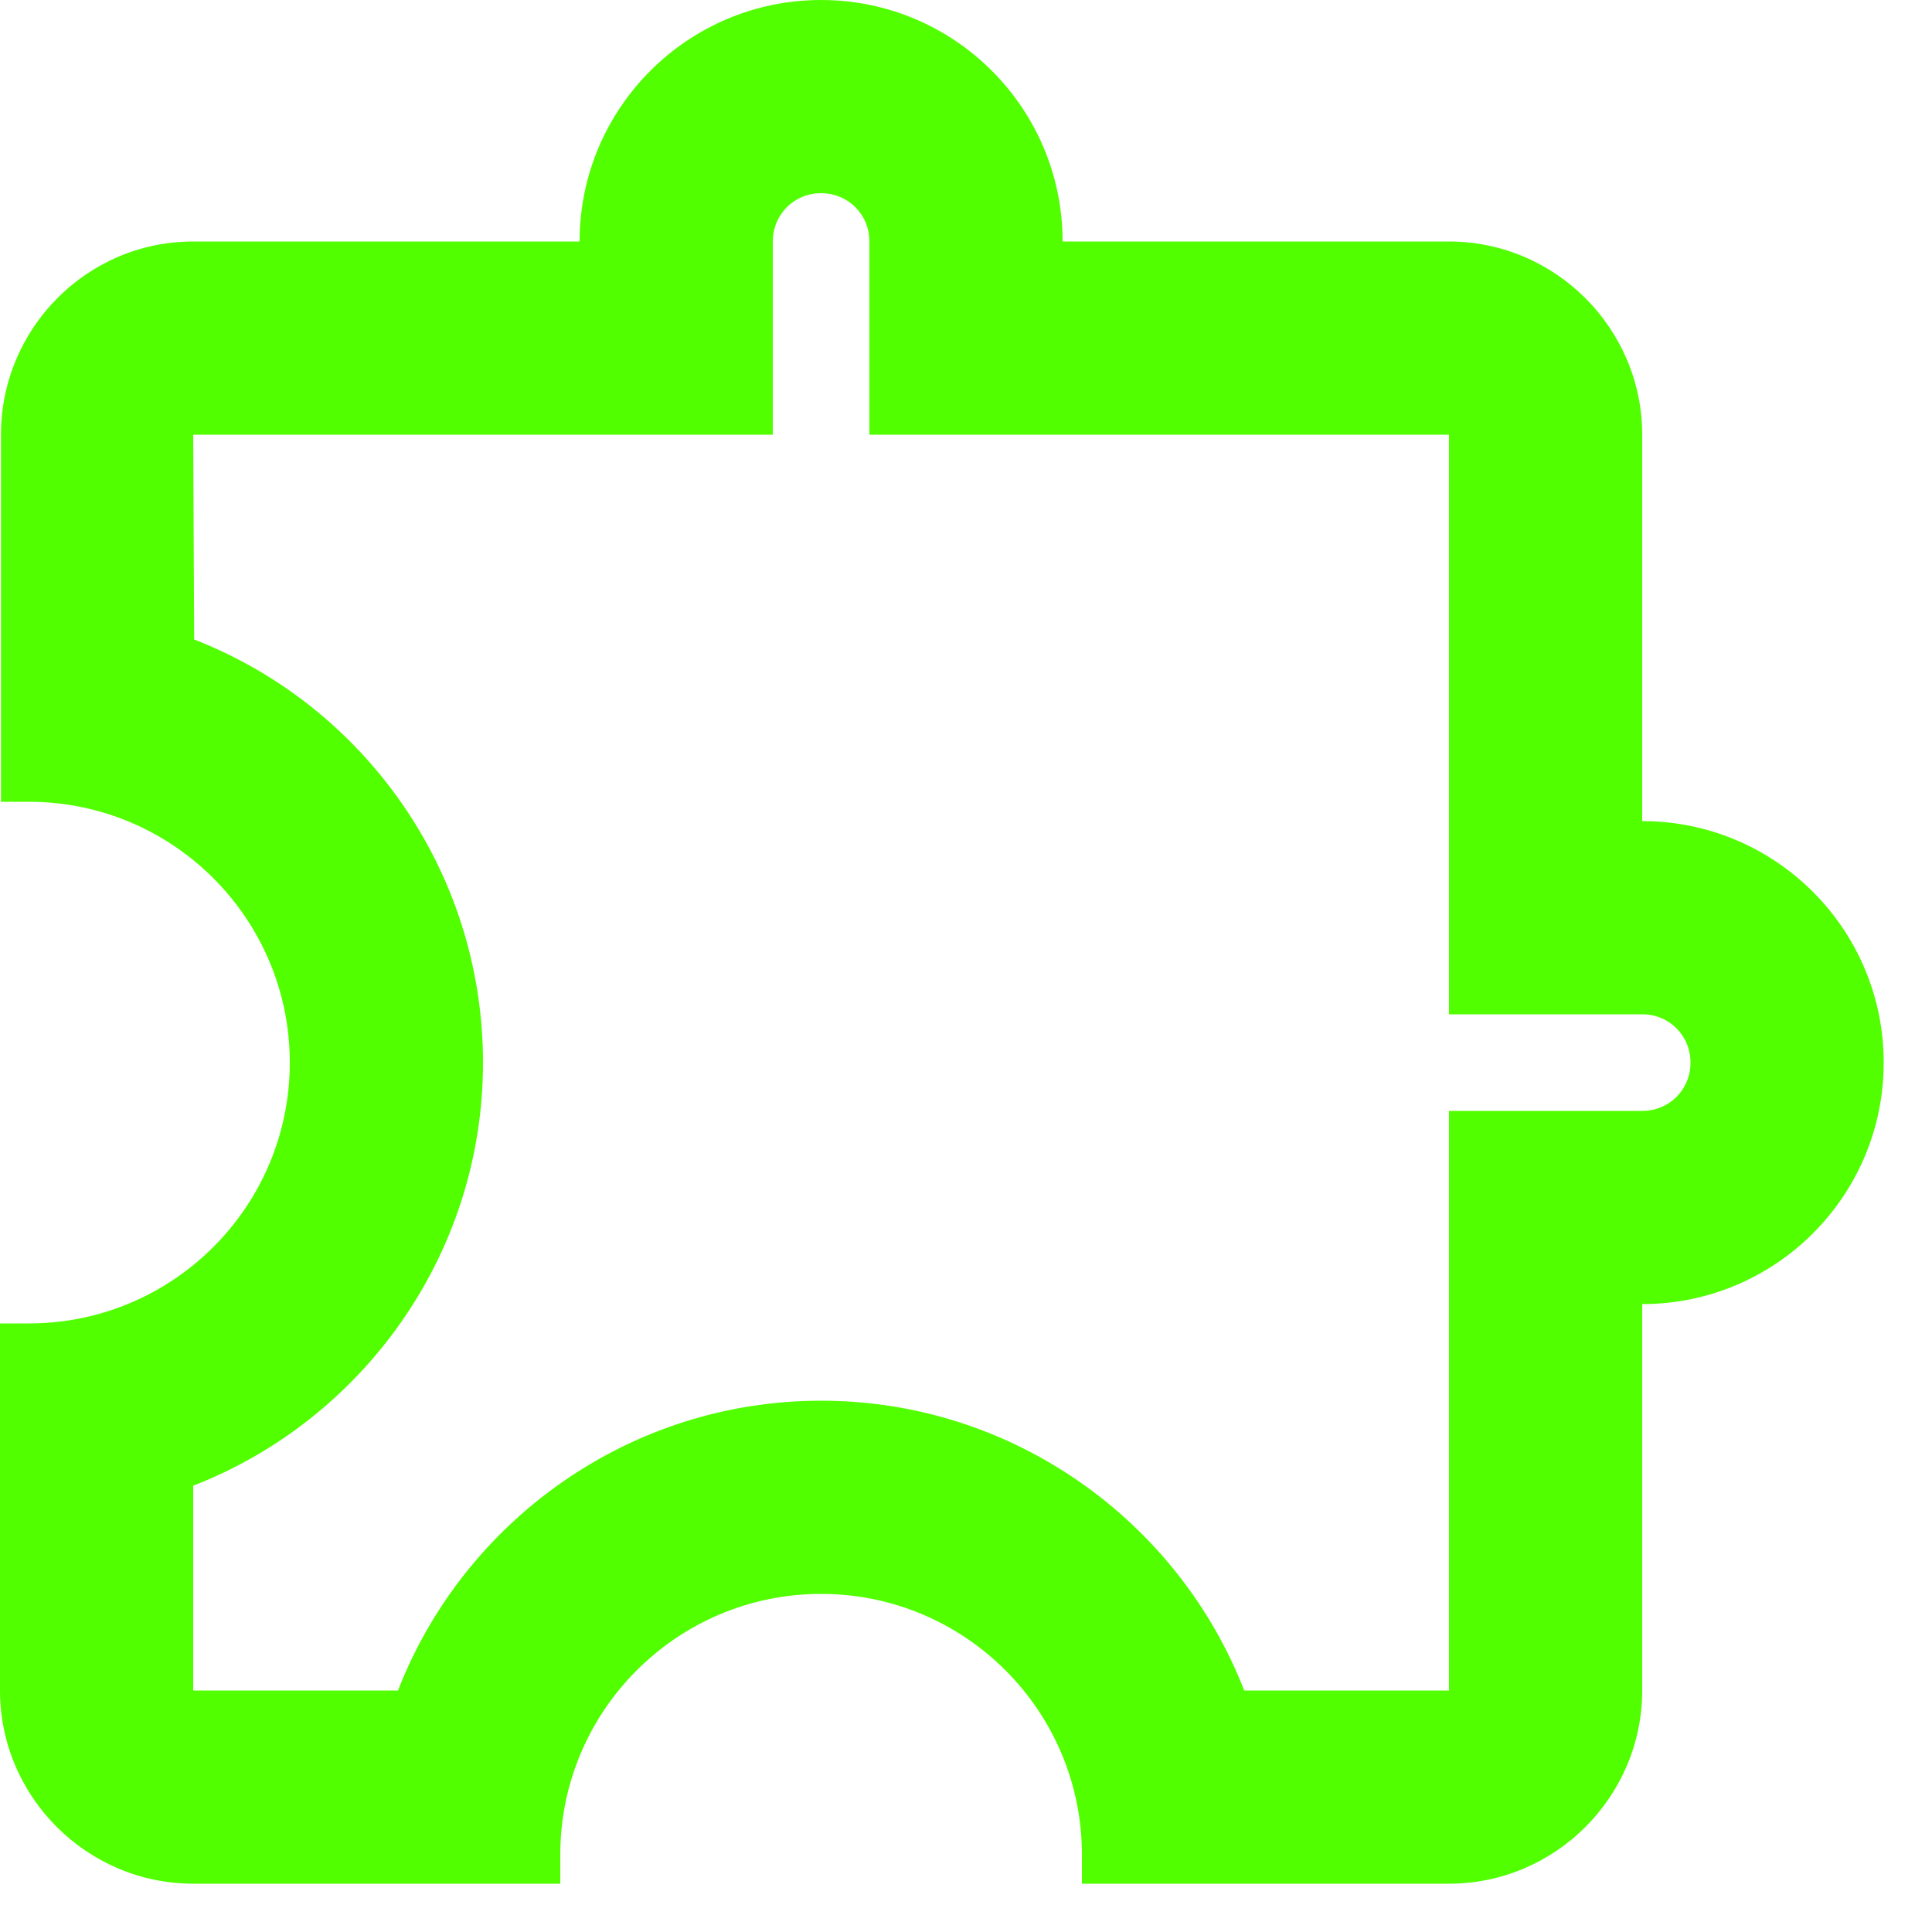 <svg width="20" height="20" viewBox="0 0 20 20" fill="none" xmlns="http://www.w3.org/2000/svg">
<path d="M8.5 2C8.78 2 9 2.22 9 2.5V4.5H15V10.5H17C17.28 10.5 17.5 10.72 17.5 11C17.5 11.28 17.28 11.5 17 11.5H15V17.5H12.88C12.2 15.75 10.49 14.5 8.5 14.5C6.51 14.5 4.8 15.75 4.12 17.5H2V15.38C3.75 14.7 5 12.99 5 11C5 9.01 3.76 7.3 2.01 6.62L2 4.5H8V2.5C8 2.22 8.22 2 8.5 2ZM8.5 0C7.12 0 6 1.12 6 2.5H2C0.9 2.5 0.01 3.4 0.01 4.5V8.3H0.3C1.79 8.3 3 9.51 3 11C3 12.49 1.79 13.7 0.3 13.7H0V17.5C0 18.6 0.9 19.5 2 19.5H5.8V19.2C5.8 17.71 7.01 16.5 8.5 16.5C9.99 16.5 11.2 17.71 11.2 19.2V19.5H15C16.1 19.5 17 18.6 17 17.5V13.5C18.38 13.5 19.5 12.38 19.5 11C19.5 9.62 18.38 8.5 17 8.5V4.5C17 3.4 16.1 2.5 15 2.5H11C11 1.12 9.88 0 8.5 0Z" fill="#51FF00"/>
</svg>

